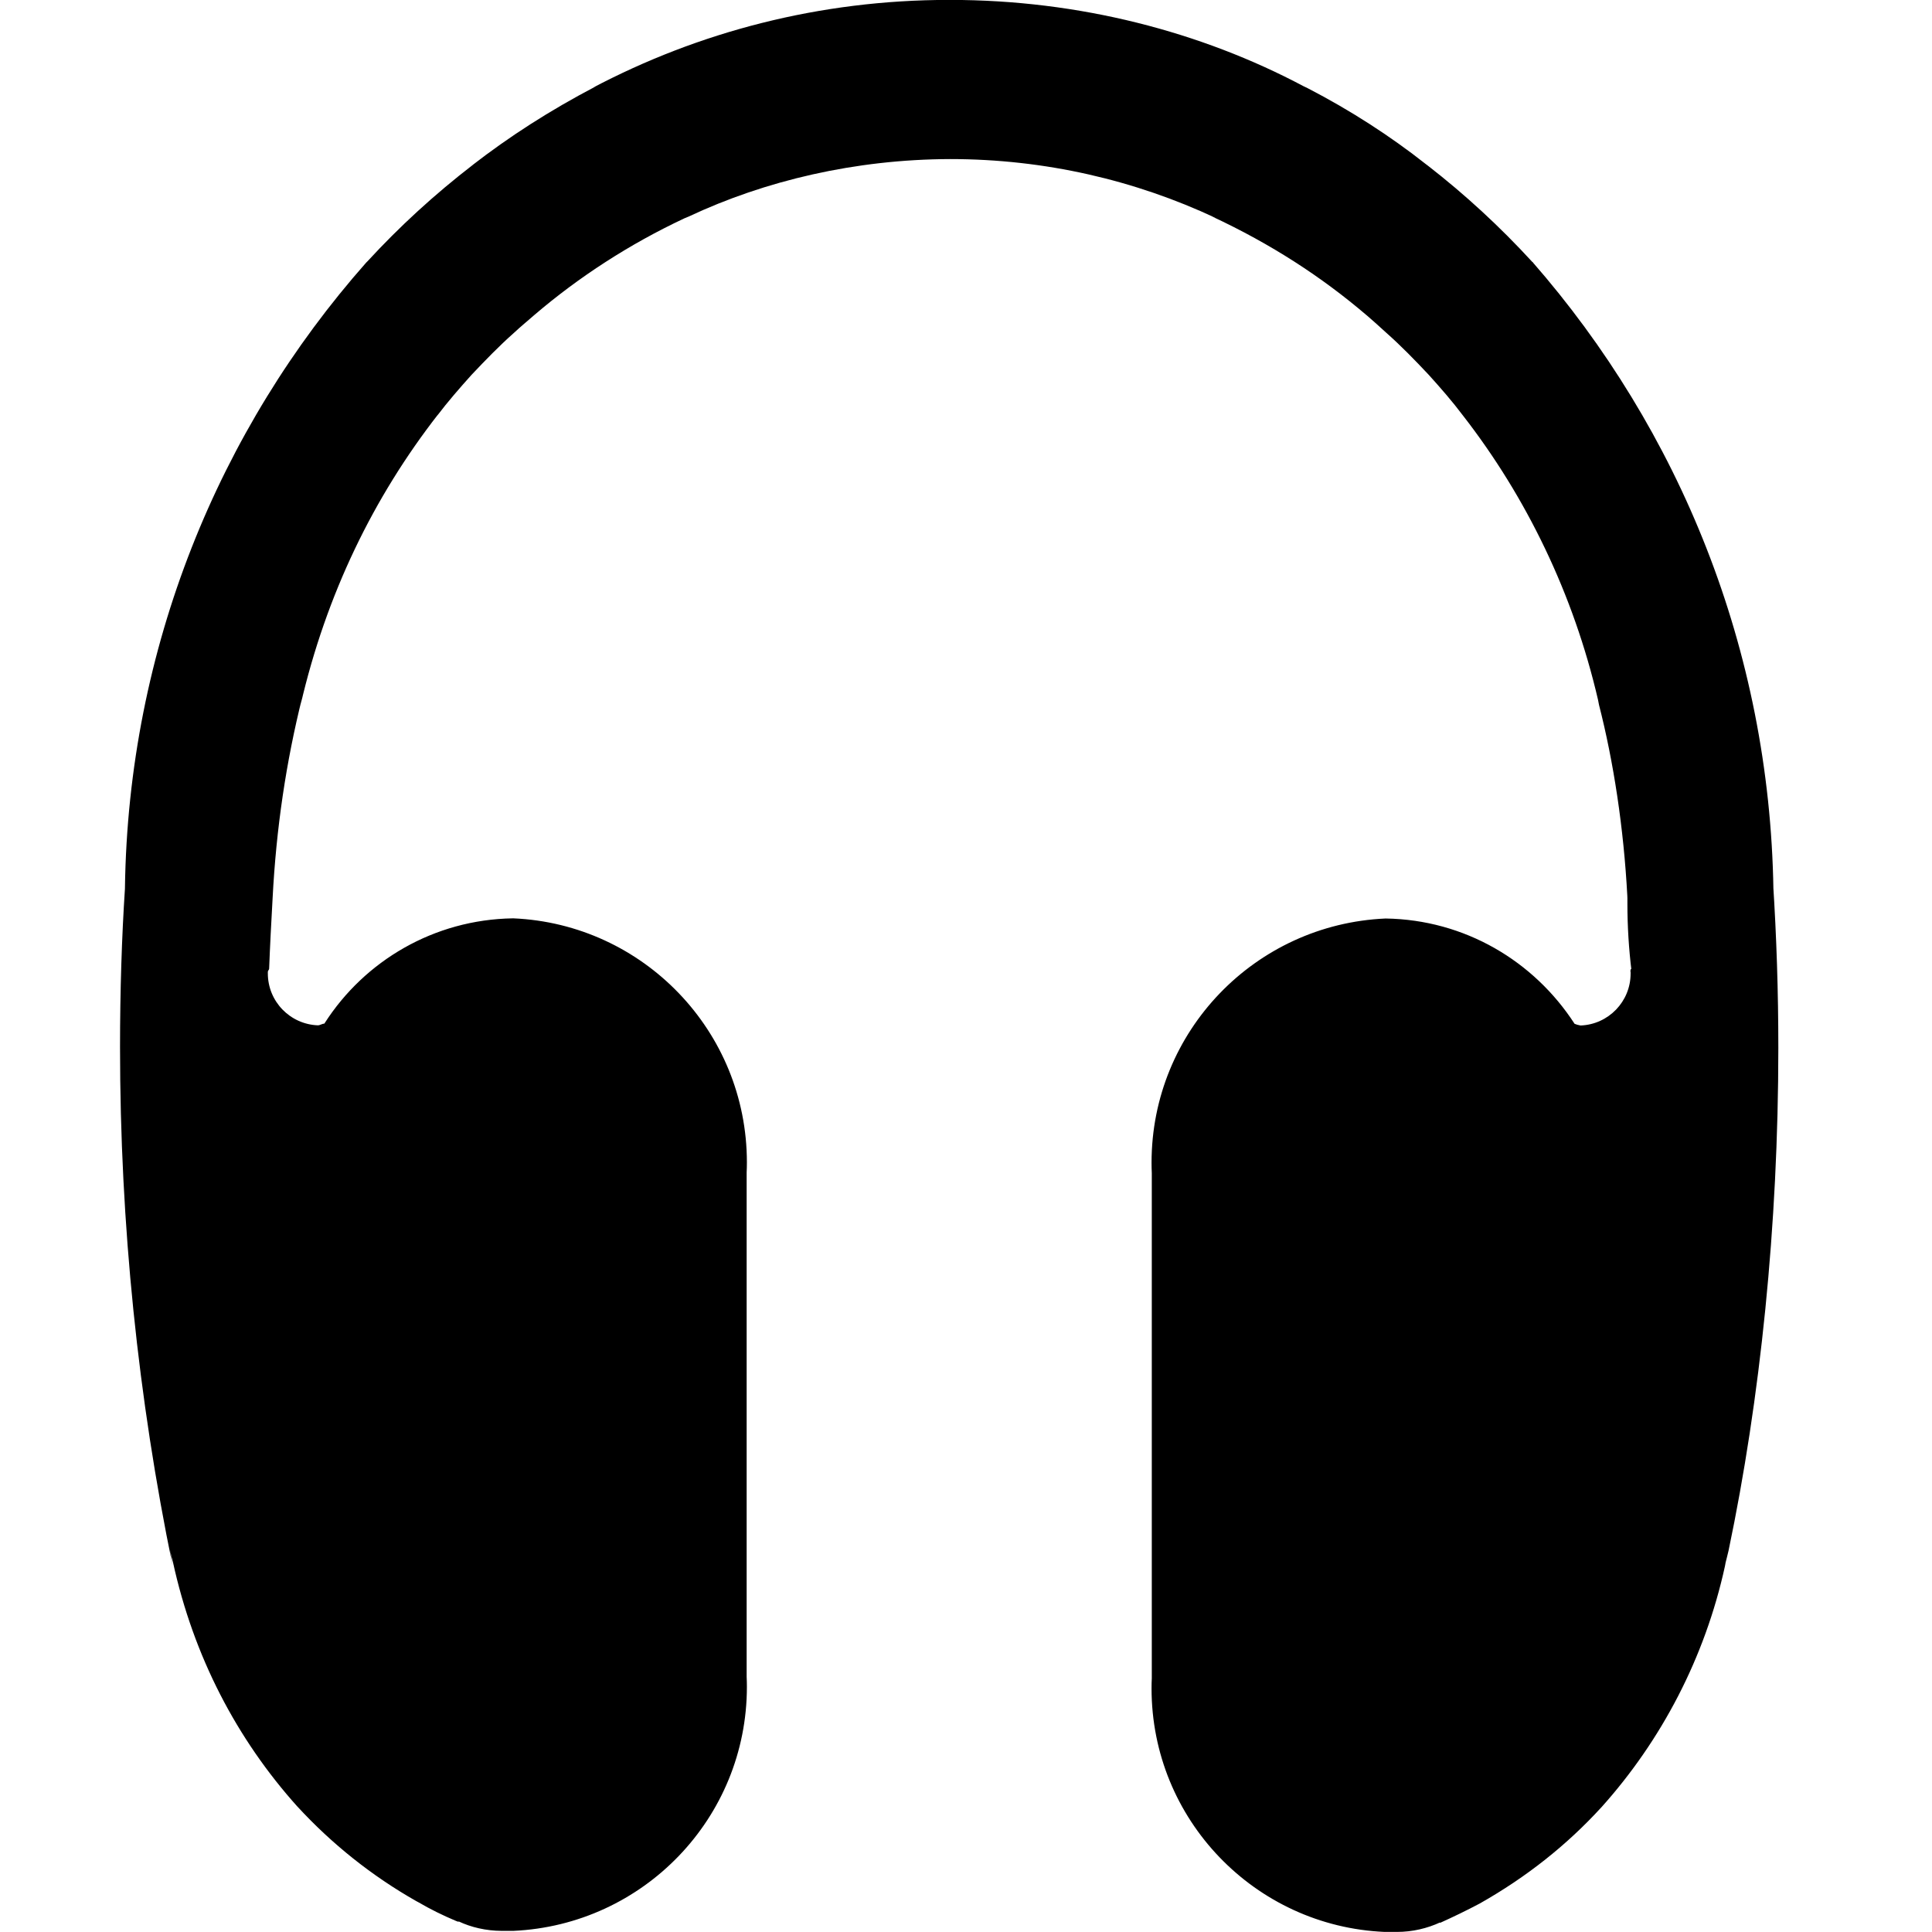 <?xml version="1.0" encoding="utf-8"?><!-- Скачано с сайта svg4.ru / Downloaded from svg4.ru -->
<svg fill="#000000" width="800px" height="800px" viewBox="-1.5 0 24 24" xmlns="http://www.w3.org/2000/svg"><path d="m18.756 12.075v.019c0 .348-.276.632-.621.645h-.001c-.028-.005-.054-.012-.077-.022l.003.001c-.505-.78-1.365-1.293-2.346-1.308h-.002c-1.62.071-2.907 1.401-2.907 3.033 0 .044.001.087.003.13v-.006 6.282c-.002.037-.003.081-.003.125 0 1.628 1.285 2.956 2.896 3.025h.006.145c.194 0 .379-.044.544-.121l-.008.003v.006c.166-.075.332-.155.494-.241.582-.329 1.081-.726 1.507-1.191l.004-.004c.745-.83 1.286-1.858 1.535-2.996l.008-.044c.011-.048.027-.102.037-.15.393-1.877.618-4.035.618-6.244 0-.692-.022-1.378-.066-2.059l.005.093c-.047-2.992-1.17-5.712-2.997-7.801l.012.014c0-.006-.006-.006-.011-.011-.402-.438-.833-.835-1.295-1.194l-.024-.018c-.443-.35-.942-.672-1.47-.945l-.052-.025c-1.274-.676-2.786-1.072-4.39-1.072-.002 0-.004 0-.005 0-.003 0-.007 0-.011 0-1.602 0-3.111.397-4.434 1.097l.052-.025c-.581.304-1.079.626-1.545.987l.023-.017c-.488.376-.92.773-1.317 1.204l-.007.007-.011.011c-1.826 2.066-2.955 4.786-2.996 7.768v.008c-.039.588-.061 1.275-.061 1.967 0 2.21.225 4.367.654 6.449l-.035-.206c.012.061.025.112.04.161l-.003-.011c.257 1.181.798 2.209 1.549 3.045l-.005-.006c.431.469.929.866 1.481 1.179l.03.016c.136.08.298.161.466.231l.028.01v-.006c.157.074.341.117.535.118h.145c1.618-.073 2.902-1.403 2.902-3.032 0-.042-.001-.083-.003-.125v.006-6.271c.002-.037.003-.08.003-.124 0-1.631-1.287-2.962-2.901-3.032h-.006c-.981.015-1.84.528-2.335 1.297l-.007.011c-.027 0-.054.021-.08.021-.346-.013-.622-.297-.622-.645 0-.007 0-.013 0-.02v.001c0-.016.016-.027.016-.037.011-.289.027-.584.043-.874.045-.877.169-1.701.367-2.495l-.019.089c.319-1.376.907-2.581 1.71-3.611l-.015.021c.134-.177.279-.343.428-.509.172-.182.343-.359.525-.52.085-.08.172-.15.257-.225.553-.473 1.183-.881 1.863-1.2l.051-.021c.953-.448 2.07-.711 3.248-.715h.002c1.18 0 2.299.263 3.301.733l-.048-.02c.731.341 1.361.749 1.925 1.231l-.011-.01c.085.075.172.15.252.225.182.161.353.337.525.52.15.166.295.332.428.509.785 1.01 1.371 2.215 1.676 3.529l.012.062c.181.706.307 1.529.352 2.374l.001.032v.064c0 .285.018.567.052.843l-.003-.033c-.011.006-.011.016-.011.037z"/></svg>